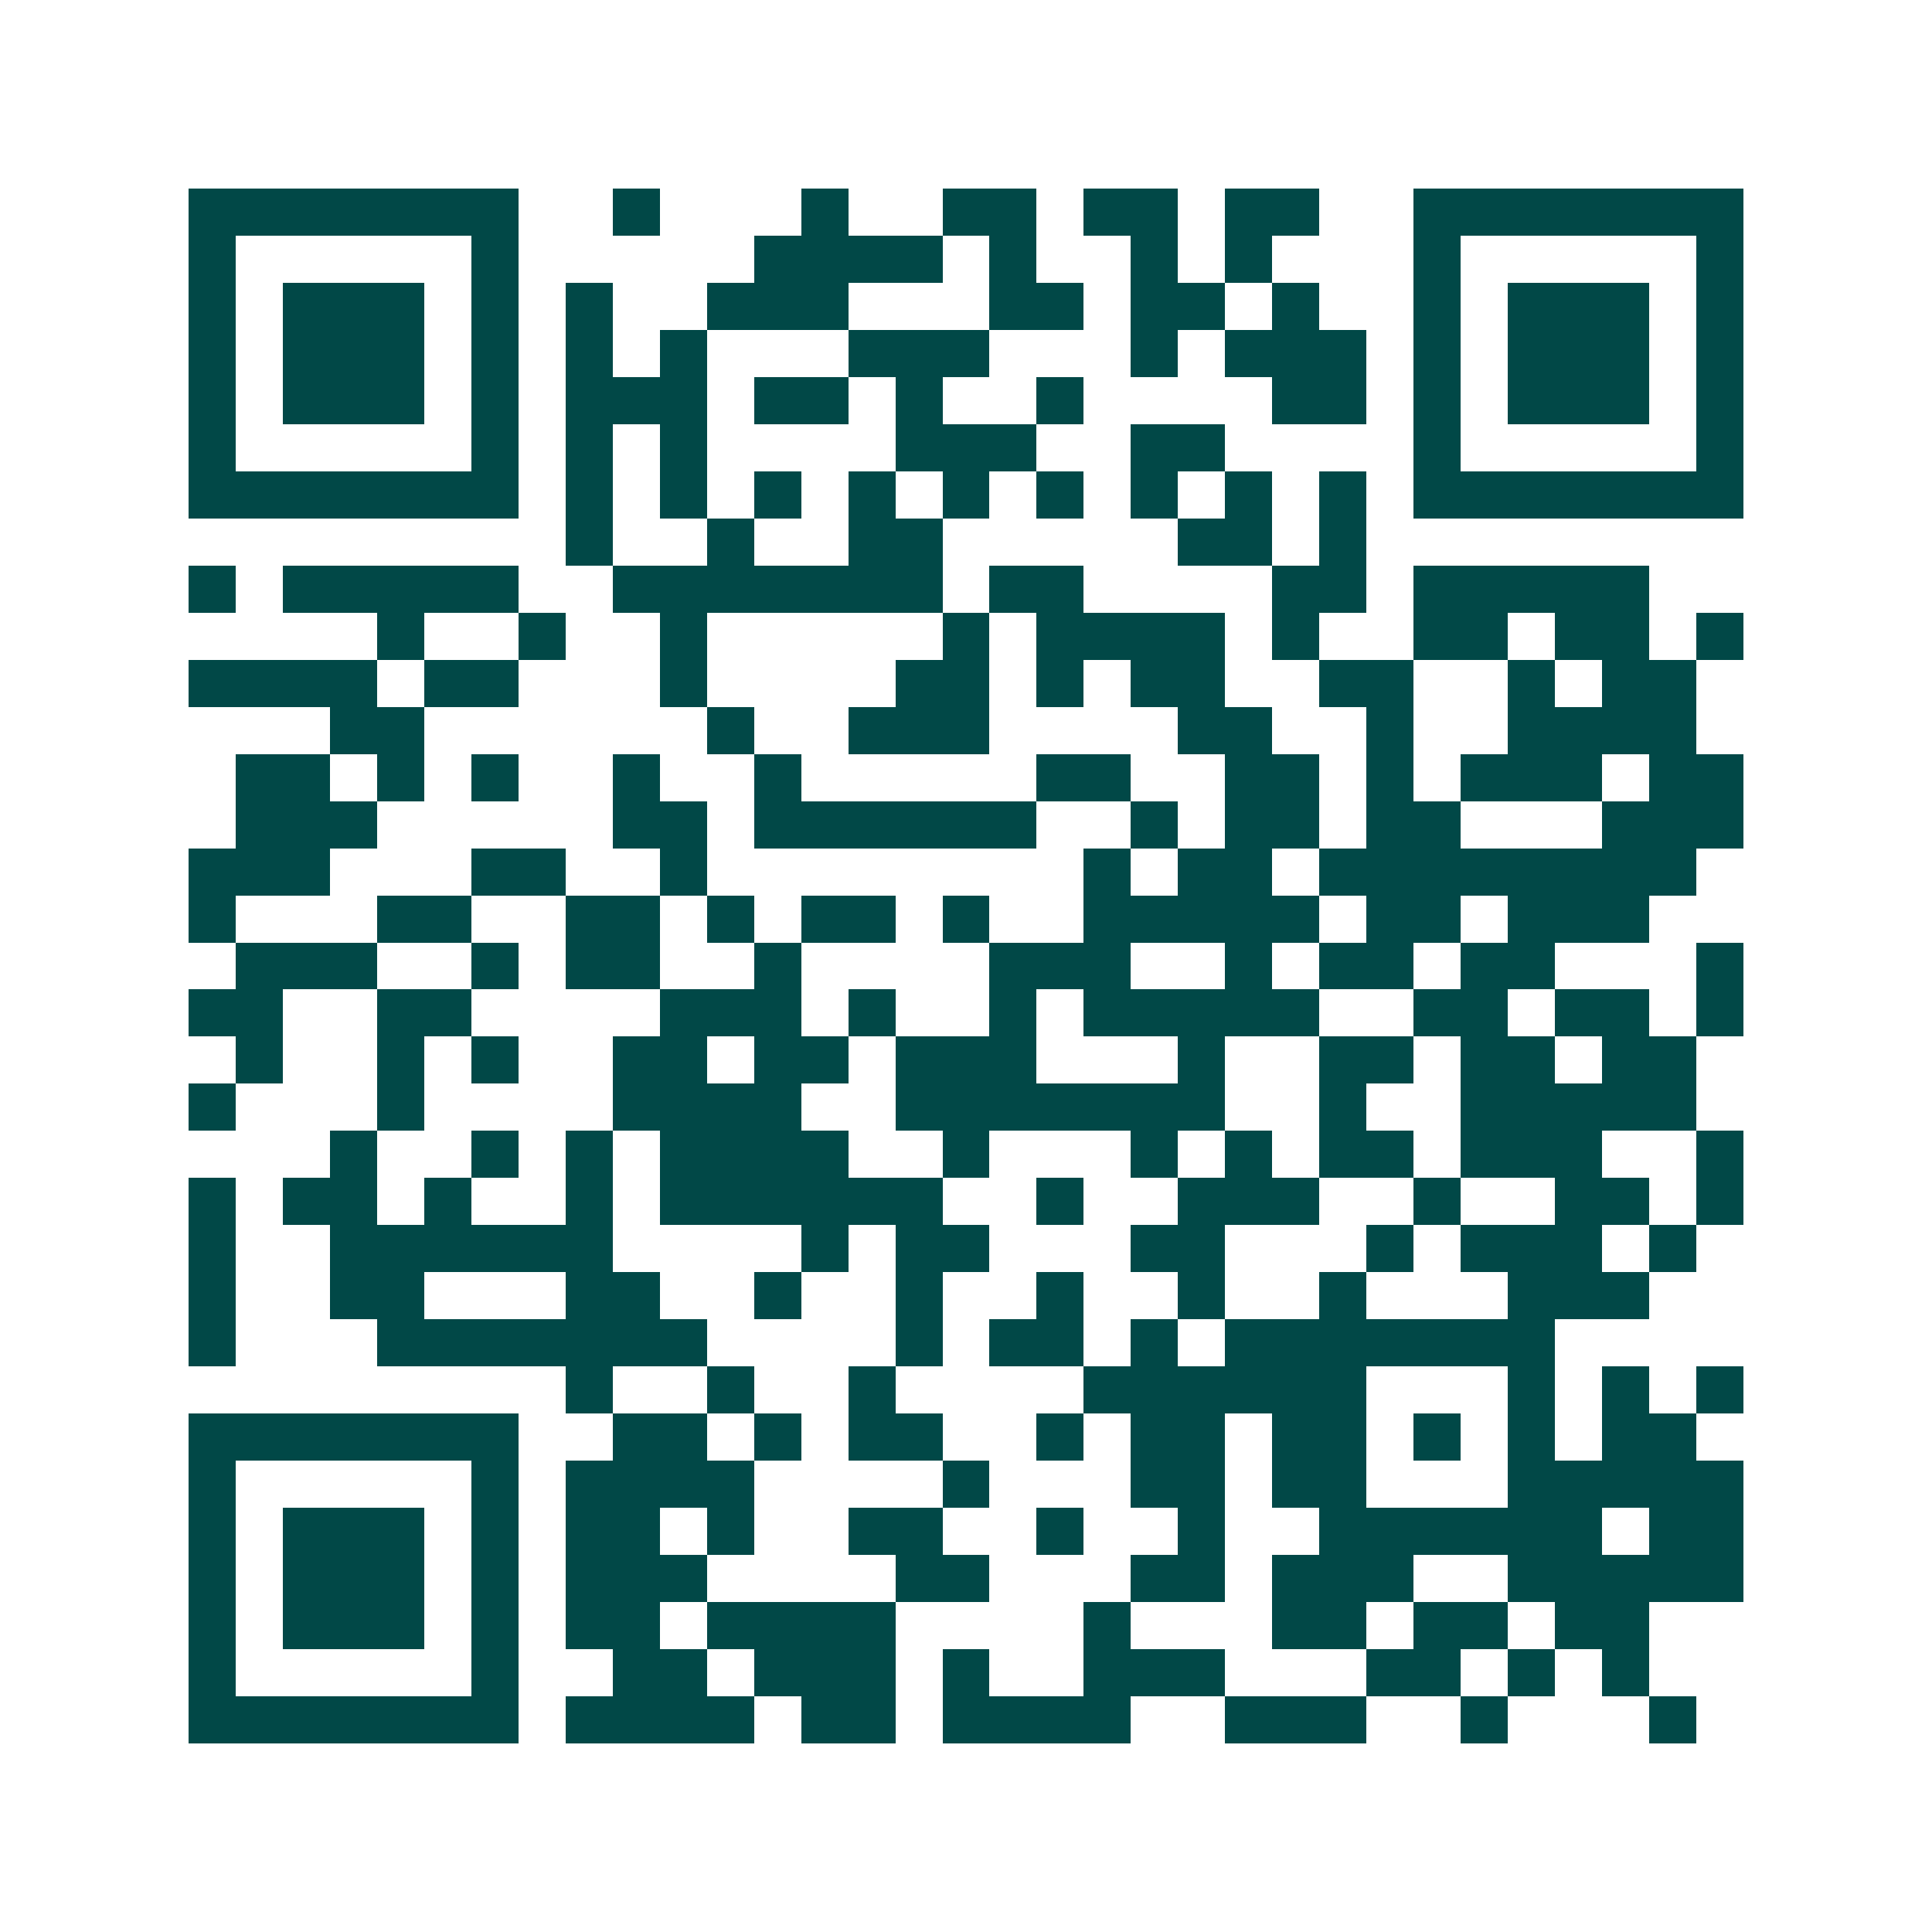 <svg xmlns="http://www.w3.org/2000/svg" width="200" height="200" viewBox="0 0 41 41" shape-rendering="crispEdges"><path fill="#ffffff" d="M0 0h41v41H0z"/><path stroke="#014847" d="M4 4.5h7m2 0h1m3 0h1m2 0h2m1 0h2m1 0h2m2 0h7M4 5.5h1m5 0h1m5 0h4m1 0h1m2 0h1m1 0h1m3 0h1m5 0h1M4 6.5h1m1 0h3m1 0h1m1 0h1m2 0h3m3 0h2m1 0h2m1 0h1m2 0h1m1 0h3m1 0h1M4 7.5h1m1 0h3m1 0h1m1 0h1m1 0h1m3 0h3m3 0h1m1 0h3m1 0h1m1 0h3m1 0h1M4 8.5h1m1 0h3m1 0h1m1 0h3m1 0h2m1 0h1m2 0h1m4 0h2m1 0h1m1 0h3m1 0h1M4 9.5h1m5 0h1m1 0h1m1 0h1m4 0h3m2 0h2m4 0h1m5 0h1M4 10.5h7m1 0h1m1 0h1m1 0h1m1 0h1m1 0h1m1 0h1m1 0h1m1 0h1m1 0h1m1 0h7M12 11.5h1m2 0h1m2 0h2m5 0h2m1 0h1M4 12.5h1m1 0h5m2 0h7m1 0h2m4 0h2m1 0h5M8 13.5h1m2 0h1m2 0h1m5 0h1m1 0h4m1 0h1m2 0h2m1 0h2m1 0h1M4 14.5h4m1 0h2m3 0h1m4 0h2m1 0h1m1 0h2m2 0h2m2 0h1m1 0h2M7 15.5h2m6 0h1m2 0h3m4 0h2m2 0h1m2 0h4M5 16.5h2m1 0h1m1 0h1m2 0h1m2 0h1m5 0h2m2 0h2m1 0h1m1 0h3m1 0h2M5 17.5h3m5 0h2m1 0h6m2 0h1m1 0h2m1 0h2m3 0h3M4 18.5h3m3 0h2m2 0h1m8 0h1m1 0h2m1 0h8M4 19.5h1m3 0h2m2 0h2m1 0h1m1 0h2m1 0h1m2 0h5m1 0h2m1 0h3M5 20.5h3m2 0h1m1 0h2m2 0h1m4 0h3m2 0h1m1 0h2m1 0h2m3 0h1M4 21.5h2m2 0h2m4 0h3m1 0h1m2 0h1m1 0h5m2 0h2m1 0h2m1 0h1M5 22.5h1m2 0h1m1 0h1m2 0h2m1 0h2m1 0h3m3 0h1m2 0h2m1 0h2m1 0h2M4 23.5h1m3 0h1m4 0h4m2 0h7m2 0h1m2 0h5M7 24.5h1m2 0h1m1 0h1m1 0h4m2 0h1m3 0h1m1 0h1m1 0h2m1 0h3m2 0h1M4 25.5h1m1 0h2m1 0h1m2 0h1m1 0h6m2 0h1m2 0h3m2 0h1m2 0h2m1 0h1M4 26.5h1m2 0h6m4 0h1m1 0h2m3 0h2m3 0h1m1 0h3m1 0h1M4 27.5h1m2 0h2m3 0h2m2 0h1m2 0h1m2 0h1m2 0h1m2 0h1m3 0h3M4 28.5h1m3 0h7m4 0h1m1 0h2m1 0h1m1 0h7M12 29.5h1m2 0h1m2 0h1m4 0h6m3 0h1m1 0h1m1 0h1M4 30.5h7m2 0h2m1 0h1m1 0h2m2 0h1m1 0h2m1 0h2m1 0h1m1 0h1m1 0h2M4 31.5h1m5 0h1m1 0h4m4 0h1m3 0h2m1 0h2m3 0h5M4 32.5h1m1 0h3m1 0h1m1 0h2m1 0h1m2 0h2m2 0h1m2 0h1m2 0h6m1 0h2M4 33.5h1m1 0h3m1 0h1m1 0h3m4 0h2m3 0h2m1 0h3m2 0h5M4 34.5h1m1 0h3m1 0h1m1 0h2m1 0h4m4 0h1m3 0h2m1 0h2m1 0h2M4 35.5h1m5 0h1m2 0h2m1 0h3m1 0h1m2 0h3m3 0h2m1 0h1m1 0h1M4 36.5h7m1 0h4m1 0h2m1 0h4m2 0h3m2 0h1m3 0h1"/></svg>

